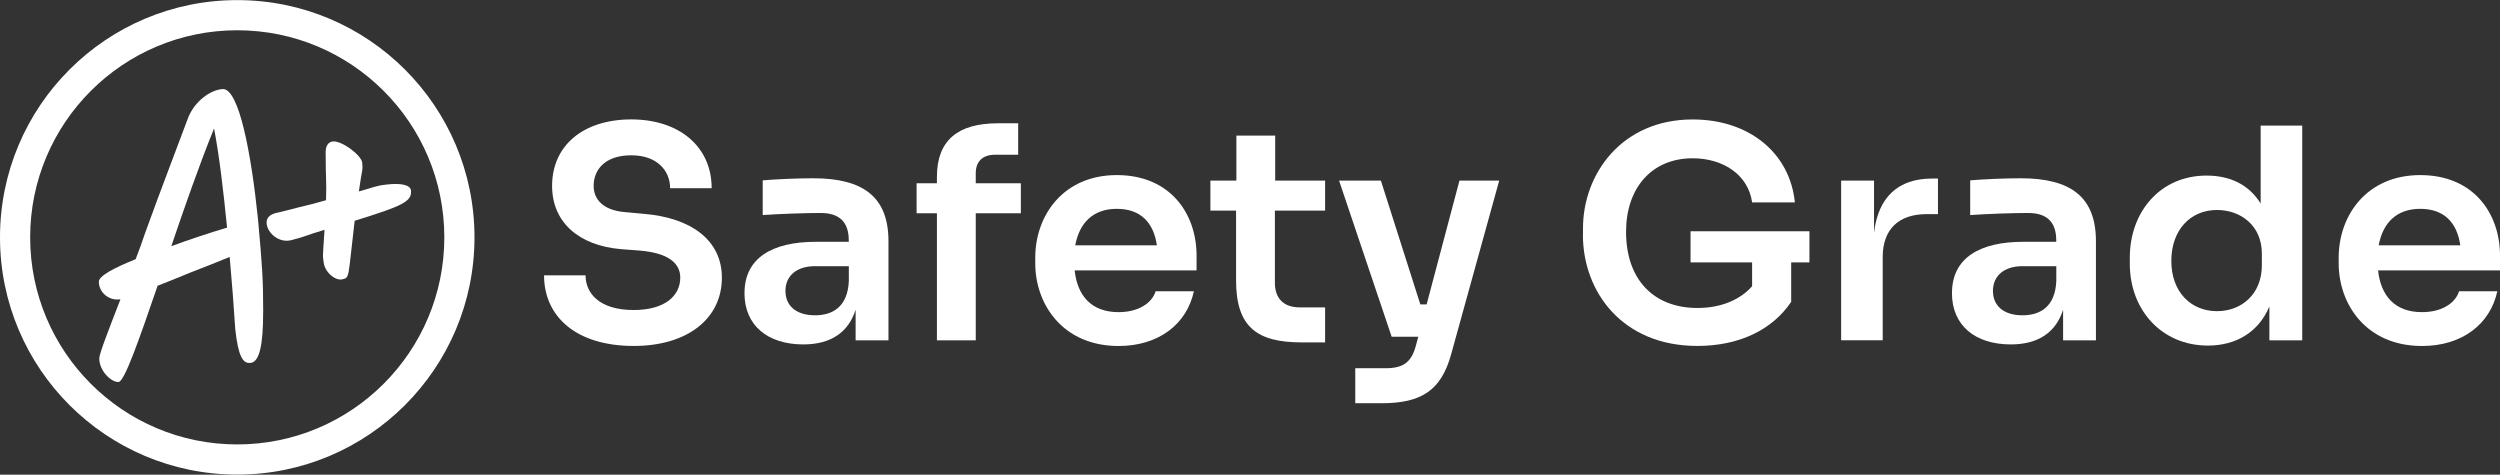 <svg xmlns="http://www.w3.org/2000/svg" width="237" height="45" viewBox="0 0 237 45" fill="none"><rect x="0" y="0" width="237" height="45" fill="#333333" stroke="none"/><g clip-path="url(#clip0_2505_4044)"><path d="M24.947 29.582C24.947 32.716 24.593 34.241 23.82 34.392C23.008 34.548 22.585 33.744 22.304 31.212C22.163 29.059 21.988 26.726 21.774 24.357C20.578 24.854 19.31 25.351 18.076 25.827C16.841 26.341 15.821 26.747 14.941 27.089C13.177 32.223 11.806 36.164 11.243 36.212C10.606 36.268 9.411 35.214 9.411 33.969C9.411 33.541 10.29 31.285 11.418 28.377C11.311 28.381 11.243 28.385 11.17 28.39C10.29 28.437 9.372 27.72 9.372 26.704C9.372 26.159 10.781 25.412 12.861 24.569C13.177 23.748 13.493 22.888 13.779 22.032C15.223 18.017 16.914 13.656 17.832 11.171C18.43 9.637 19.912 8.522 21.108 8.444C22.658 8.354 23.82 14.573 24.456 20.757C24.866 25.282 24.951 26.522 24.951 29.582H24.947ZM16.244 23.337C17.969 22.698 19.835 22.084 21.526 21.578C21.176 18.073 20.788 14.737 20.292 12.174C18.883 15.662 17.508 19.599 16.239 23.337H16.244Z" fill="white"></path><path d="M25.277 21.199C25.23 20.668 25.555 20.339 26.178 20.188C26.733 20.058 26.272 20.188 28.382 19.639C29.215 19.453 30.043 19.233 30.906 18.982C30.97 17.266 30.876 17.046 30.872 14.561C30.842 13.805 31.132 13.48 31.516 13.415C32.353 13.277 34.284 14.716 34.343 15.447C34.412 16.251 34.322 15.948 34.019 18.152C35.42 17.768 35.552 17.621 36.637 17.495C38.072 17.323 38.922 17.556 38.964 18.07C39.054 19.12 38.132 19.527 33.622 20.931C32.968 26.424 33.173 26.299 32.447 26.48C31.824 26.64 30.765 25.836 30.675 24.803C30.611 24.052 30.551 25.072 30.765 21.787C28.8 22.37 29.095 22.392 27.609 22.768C26.43 23.066 25.354 22.076 25.277 21.191V21.199Z" fill="white"></path><path d="M44.981 22.5C44.981 34.922 34.912 44.991 22.491 44.991C10.069 44.991 0 34.922 0 22.5C0 10.079 10.069 0.01 22.491 0.01C34.912 0.01 44.981 10.079 44.981 22.5ZM2.859 22.5C2.859 33.343 11.648 42.132 22.491 42.132C33.333 42.132 42.122 33.343 42.122 22.5C42.122 11.658 33.333 2.869 22.491 2.869C11.648 2.869 2.859 11.658 2.859 22.5Z" fill="white"></path><path d="M51.571 26.099H55.511C55.511 27.773 56.786 29.39 60.071 29.39C63.018 29.39 64.489 28.052 64.489 26.32C64.489 24.896 63.272 23.977 60.667 23.756L58.854 23.617C54.89 23.28 52.339 21.081 52.339 17.622C52.339 13.774 55.315 11.32 59.846 11.32C64.377 11.32 67.466 13.884 67.466 17.844H63.527C63.527 16.198 62.309 14.722 59.846 14.722C57.383 14.722 56.278 16.059 56.278 17.622C56.278 18.878 57.158 19.936 59.225 20.105L61.039 20.273C65.457 20.634 68.434 22.727 68.434 26.325C68.434 30.203 65.179 32.796 60.076 32.796C54.582 32.796 51.576 29.981 51.576 26.104L51.571 26.099Z" fill="white"></path><path d="M70.58 27.773C70.58 24.453 73.215 22.924 77.32 22.924H80.463V22.784C80.463 21.057 79.583 20.191 77.799 20.191C76.382 20.191 73.889 20.273 72.305 20.388V17.098C73.61 16.987 75.561 16.9 77.091 16.9C81.822 16.9 84.227 18.656 84.227 22.866V32.261H81.113V29.36C80.434 31.506 78.762 32.651 76.157 32.651C72.784 32.651 70.575 30.866 70.575 27.773H70.58ZM80.468 26.657V25.233H77.266C75.482 25.233 74.461 26.18 74.461 27.576C74.461 28.971 75.453 29.89 77.266 29.89C78.879 29.89 80.356 29.134 80.468 26.657Z" fill="white"></path><path d="M88.82 32.263V20.217H86.894V17.374H88.82V16.763C88.82 13.304 90.805 11.688 94.597 11.688H96.523V14.67H94.314C93.151 14.67 92.501 15.31 92.501 16.426V17.374H96.777V20.217H92.501V32.263H88.82Z" fill="white"></path><path d="M98.142 24.959V24.43C98.142 20.417 100.805 16.598 105.874 16.598C110.942 16.598 113.435 20.249 113.435 24.237V25.632H101.876C102.13 28.004 103.435 29.591 106.04 29.591C107.937 29.591 109.212 28.726 109.554 27.614H113.181C112.502 30.736 109.838 32.8 106.045 32.8C100.747 32.8 98.142 28.841 98.142 24.964V24.959ZM101.939 23.256H109.672C109.359 21.052 108.083 19.797 105.874 19.797C103.665 19.797 102.335 21.081 101.934 23.256H101.939Z" fill="white"></path><path d="M123.411 32.459C119.164 32.459 117.179 31.011 117.179 26.576V19.966H114.745V17.123H117.209V12.855H120.889V17.123H125.62V19.966H120.86V26.826C120.86 28.303 121.71 29.14 123.211 29.14H125.62V32.459H123.411Z" fill="white"></path><path d="M128.479 38.226V34.907H131.368C132.981 34.907 133.802 34.377 134.227 32.761L134.452 31.924H131.93L126.944 17.121H130.908L134.647 28.859H135.244L138.357 17.121H142.125L137.565 33.598C136.632 36.97 134.789 38.226 130.991 38.226H128.469H128.479Z" fill="white"></path><path d="M150.068 22.254V21.639C150.068 16.51 153.724 11.324 160.464 11.324C165.875 11.324 169.697 14.557 170.152 19.185H166.1C165.733 16.563 163.353 15.005 160.464 15.005C156.584 15.005 154.15 17.819 154.15 21.975C154.15 26.521 156.784 29.196 160.919 29.196C163.158 29.196 164.971 28.417 166.1 27.132V24.876H160.264V21.922H171.535V24.876H169.805V28.614C168.021 31.265 164.878 32.795 160.909 32.795C153.798 32.795 150.059 27.666 150.059 22.254H150.068Z" fill="white"></path><path d="M174.54 32.26V17.12H177.658V22.056C178.054 18.684 179.951 16.928 183.152 16.928H183.719V20.3H182.644C179.98 20.3 178.48 21.748 178.48 24.37V32.26H174.54Z" fill="white"></path><path d="M185.049 27.773C185.049 24.453 187.683 22.924 191.789 22.924H194.932V22.784C194.932 21.057 194.052 20.191 192.268 20.191C190.851 20.191 188.358 20.273 186.774 20.388V17.098C188.079 16.987 190.029 16.9 191.559 16.9C196.291 16.9 198.695 18.656 198.695 22.866V32.261H195.582V29.36C194.902 31.506 193.231 32.651 190.626 32.651C187.253 32.651 185.044 30.866 185.044 27.773H185.049ZM194.937 26.657V25.233H191.735C189.951 25.233 188.93 26.18 188.93 27.576C188.93 28.971 189.922 29.89 191.735 29.89C193.348 29.89 194.824 29.134 194.937 26.657Z" fill="white"></path><path d="M201.906 25.011V24.424C201.906 20.075 204.795 16.645 209.184 16.645C211.423 16.645 213.207 17.511 214.311 19.296V11.906H218.251V32.261H215.137V29.052C214.091 31.534 211.936 32.761 209.301 32.761C204.966 32.761 201.906 29.417 201.906 25.011ZM214.424 25.15V24.034C214.424 21.384 212.415 19.907 210.176 19.907C207.625 19.907 205.841 21.831 205.841 24.732C205.841 27.633 207.654 29.499 210.176 29.499C212.498 29.499 214.424 27.883 214.424 25.15Z" fill="white"></path><path d="M221.707 24.959V24.43C221.707 20.417 224.371 16.598 229.439 16.598C234.508 16.598 237.001 20.249 237.001 24.237V25.632H225.441C225.695 28.004 227 29.591 229.606 29.591C231.502 29.591 232.778 28.726 233.12 27.614H236.746C236.067 30.736 233.403 32.8 229.61 32.8C224.312 32.8 221.707 28.841 221.707 24.964V24.959ZM225.505 23.256H233.237C232.924 21.052 231.649 19.797 229.439 19.797C227.23 19.797 225.901 21.081 225.5 23.256H225.505Z" fill="white"></path></g><defs><clipPath id="clip0_2505_4044"><rect width="237" height="45" fill="white"></rect></clipPath></defs></svg>